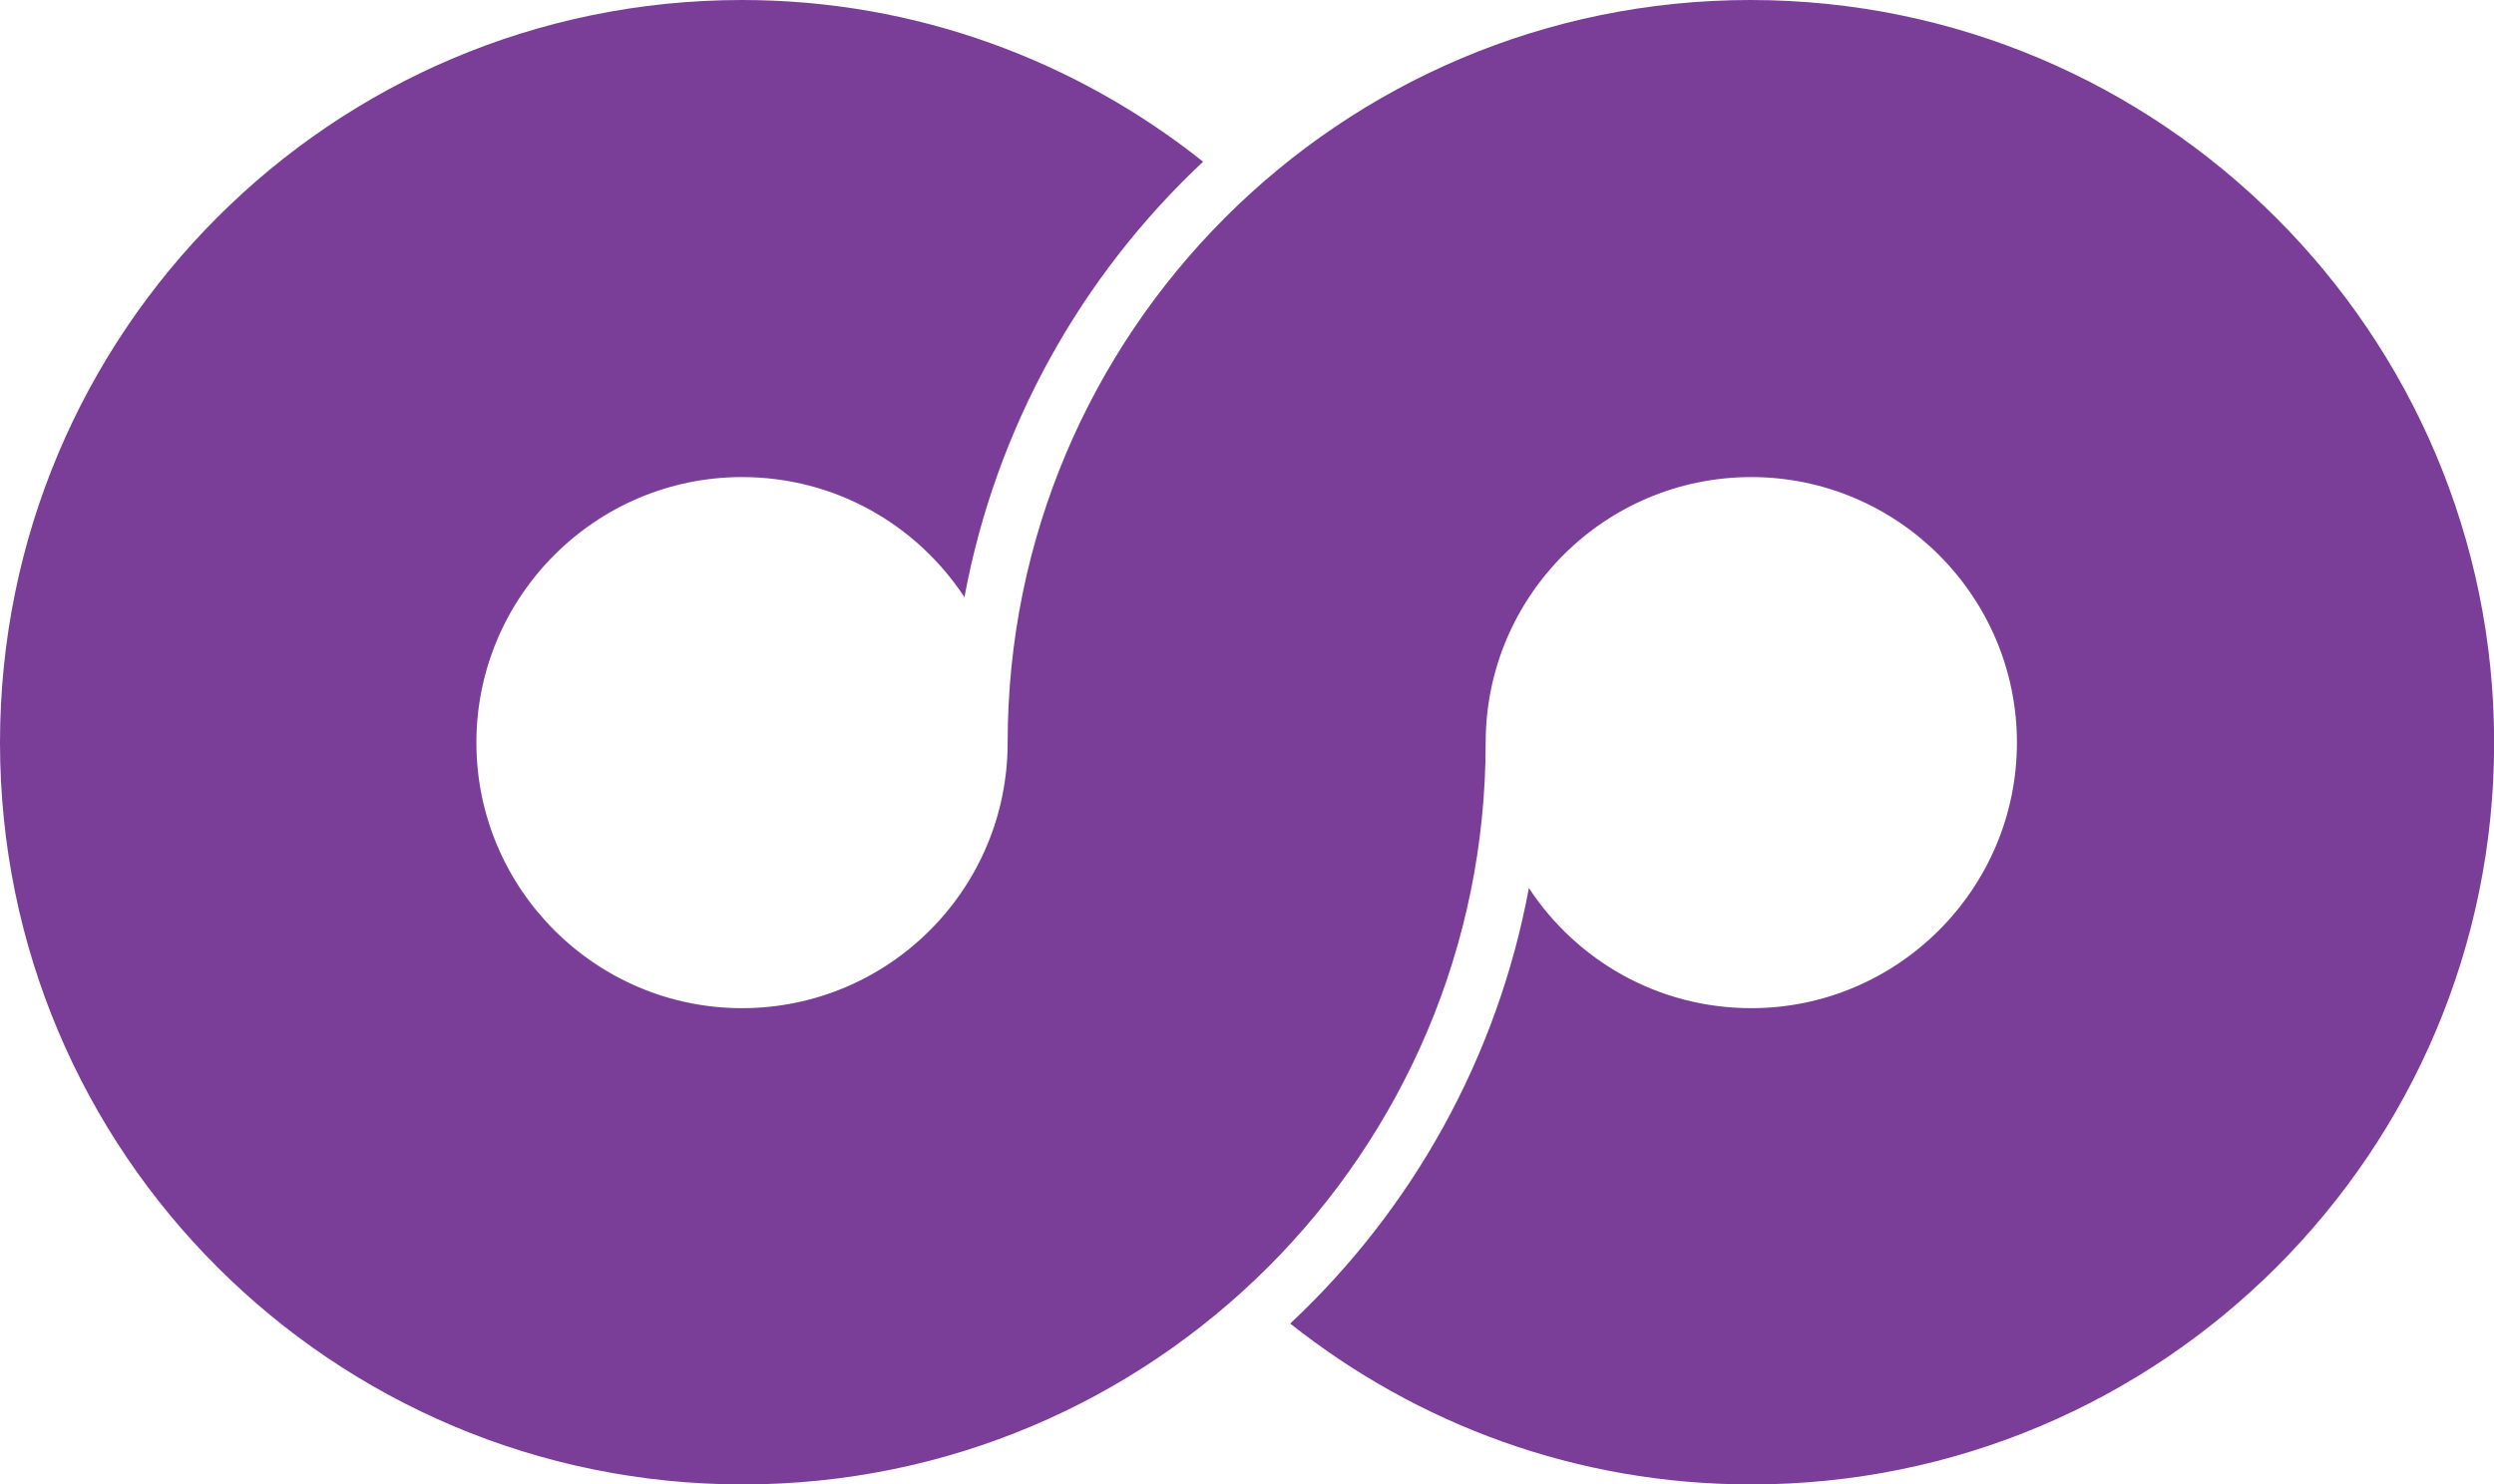 <?xml version="1.0" encoding="UTF-8"?>
<svg id="Capa_1" xmlns="http://www.w3.org/2000/svg" viewBox="0 0 184.12 109.62">
  <defs>
    <style>
      .cls-1 {
        fill: #7a3e99;
      }
    </style>
  </defs>
  <path class="cls-1" d="M129.23,0c-30.29,0-54.84,24.55-54.84,54.84,0,10.85-8.81,19.61-19.61,19.61s-19.61-8.81-19.61-19.61,8.81-19.61,19.61-19.61c6.88,0,12.9,3.52,16.42,8.87,2.33-12.56,8.64-23.75,17.62-32.16C79.45,4.49,67.63,0,54.78,0h0C24.49,0,0,24.55,0,54.84s24.55,54.78,54.84,54.78,54.84-24.55,54.84-54.78c0-10.85,8.81-19.61,19.61-19.61s19.61,8.81,19.61,19.61-8.81,19.61-19.61,19.61c-6.88,0-12.9-3.52-16.42-8.87-2.33,12.56-8.64,23.75-17.62,32.16,9.38,7.44,21.14,11.88,34.04,11.88h0c30.29,0,54.84-24.55,54.84-54.78S159.52,0,129.23,0Z"/>
</svg>